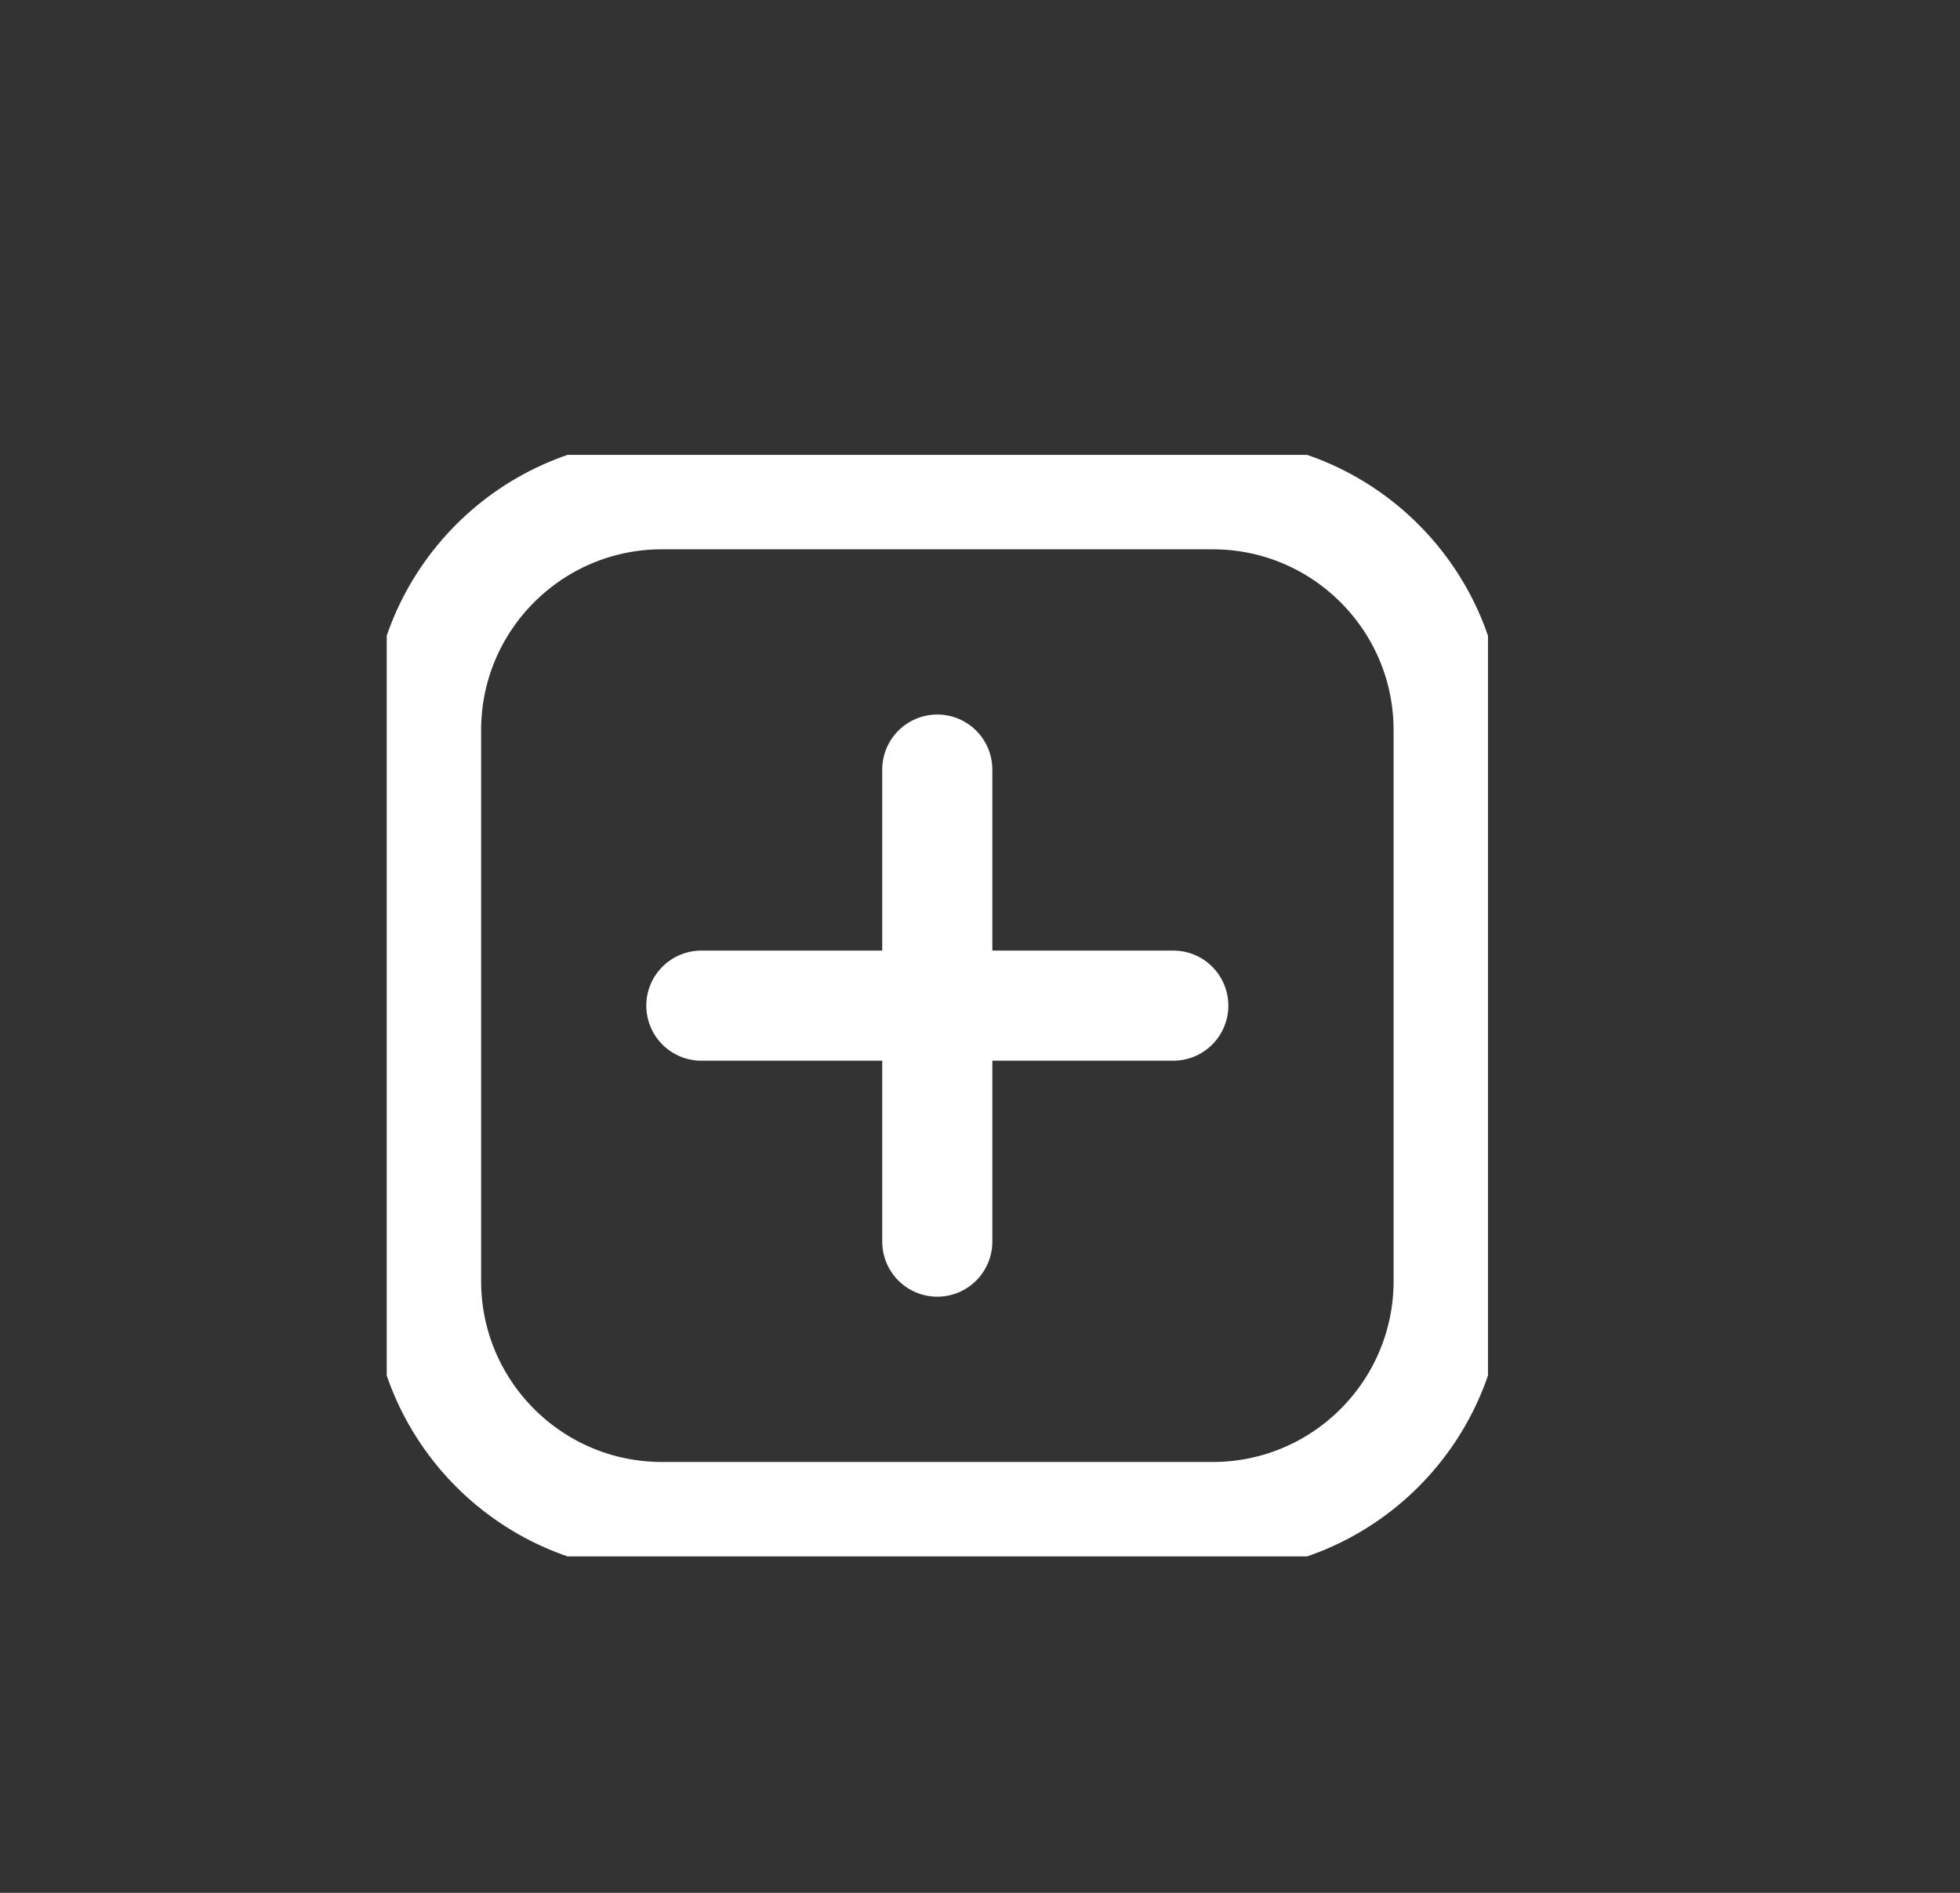 <svg width="29" height="28" viewBox="0 0 29 28" fill="none" xmlns="http://www.w3.org/2000/svg">
<rect x="0" y="0" width="29" height="28" fill="#333333" stroke="none"/>
<g clip-path="url(#clip0_1176_1861)">
<path d="M13.868 11.384V18.367" stroke="#ffffff" stroke-width="1.629" stroke-linecap="round" stroke-linejoin="round"/>
<path d="M10.377 14.876H17.36" stroke="#ffffff" stroke-width="1.629" stroke-linecap="round" stroke-linejoin="round"/>
<path d="M17.942 7.311H9.795C7.867 7.311 6.304 8.874 6.304 10.802V18.949C6.304 20.878 7.867 22.441 9.795 22.441H17.942C19.87 22.441 21.434 20.878 21.434 18.949V10.802C21.434 8.874 19.87 7.311 17.942 7.311Z" stroke="#ffffff" stroke-width="1.629" stroke-linecap="round" stroke-linejoin="round"/>
</g>
<defs>
<clipPath id="clip0_1176_1861">
<rect width="16.294" height="16.294" fill="white" transform="translate(5.722 6.729)"/>
</clipPath>
</defs>
</svg>
